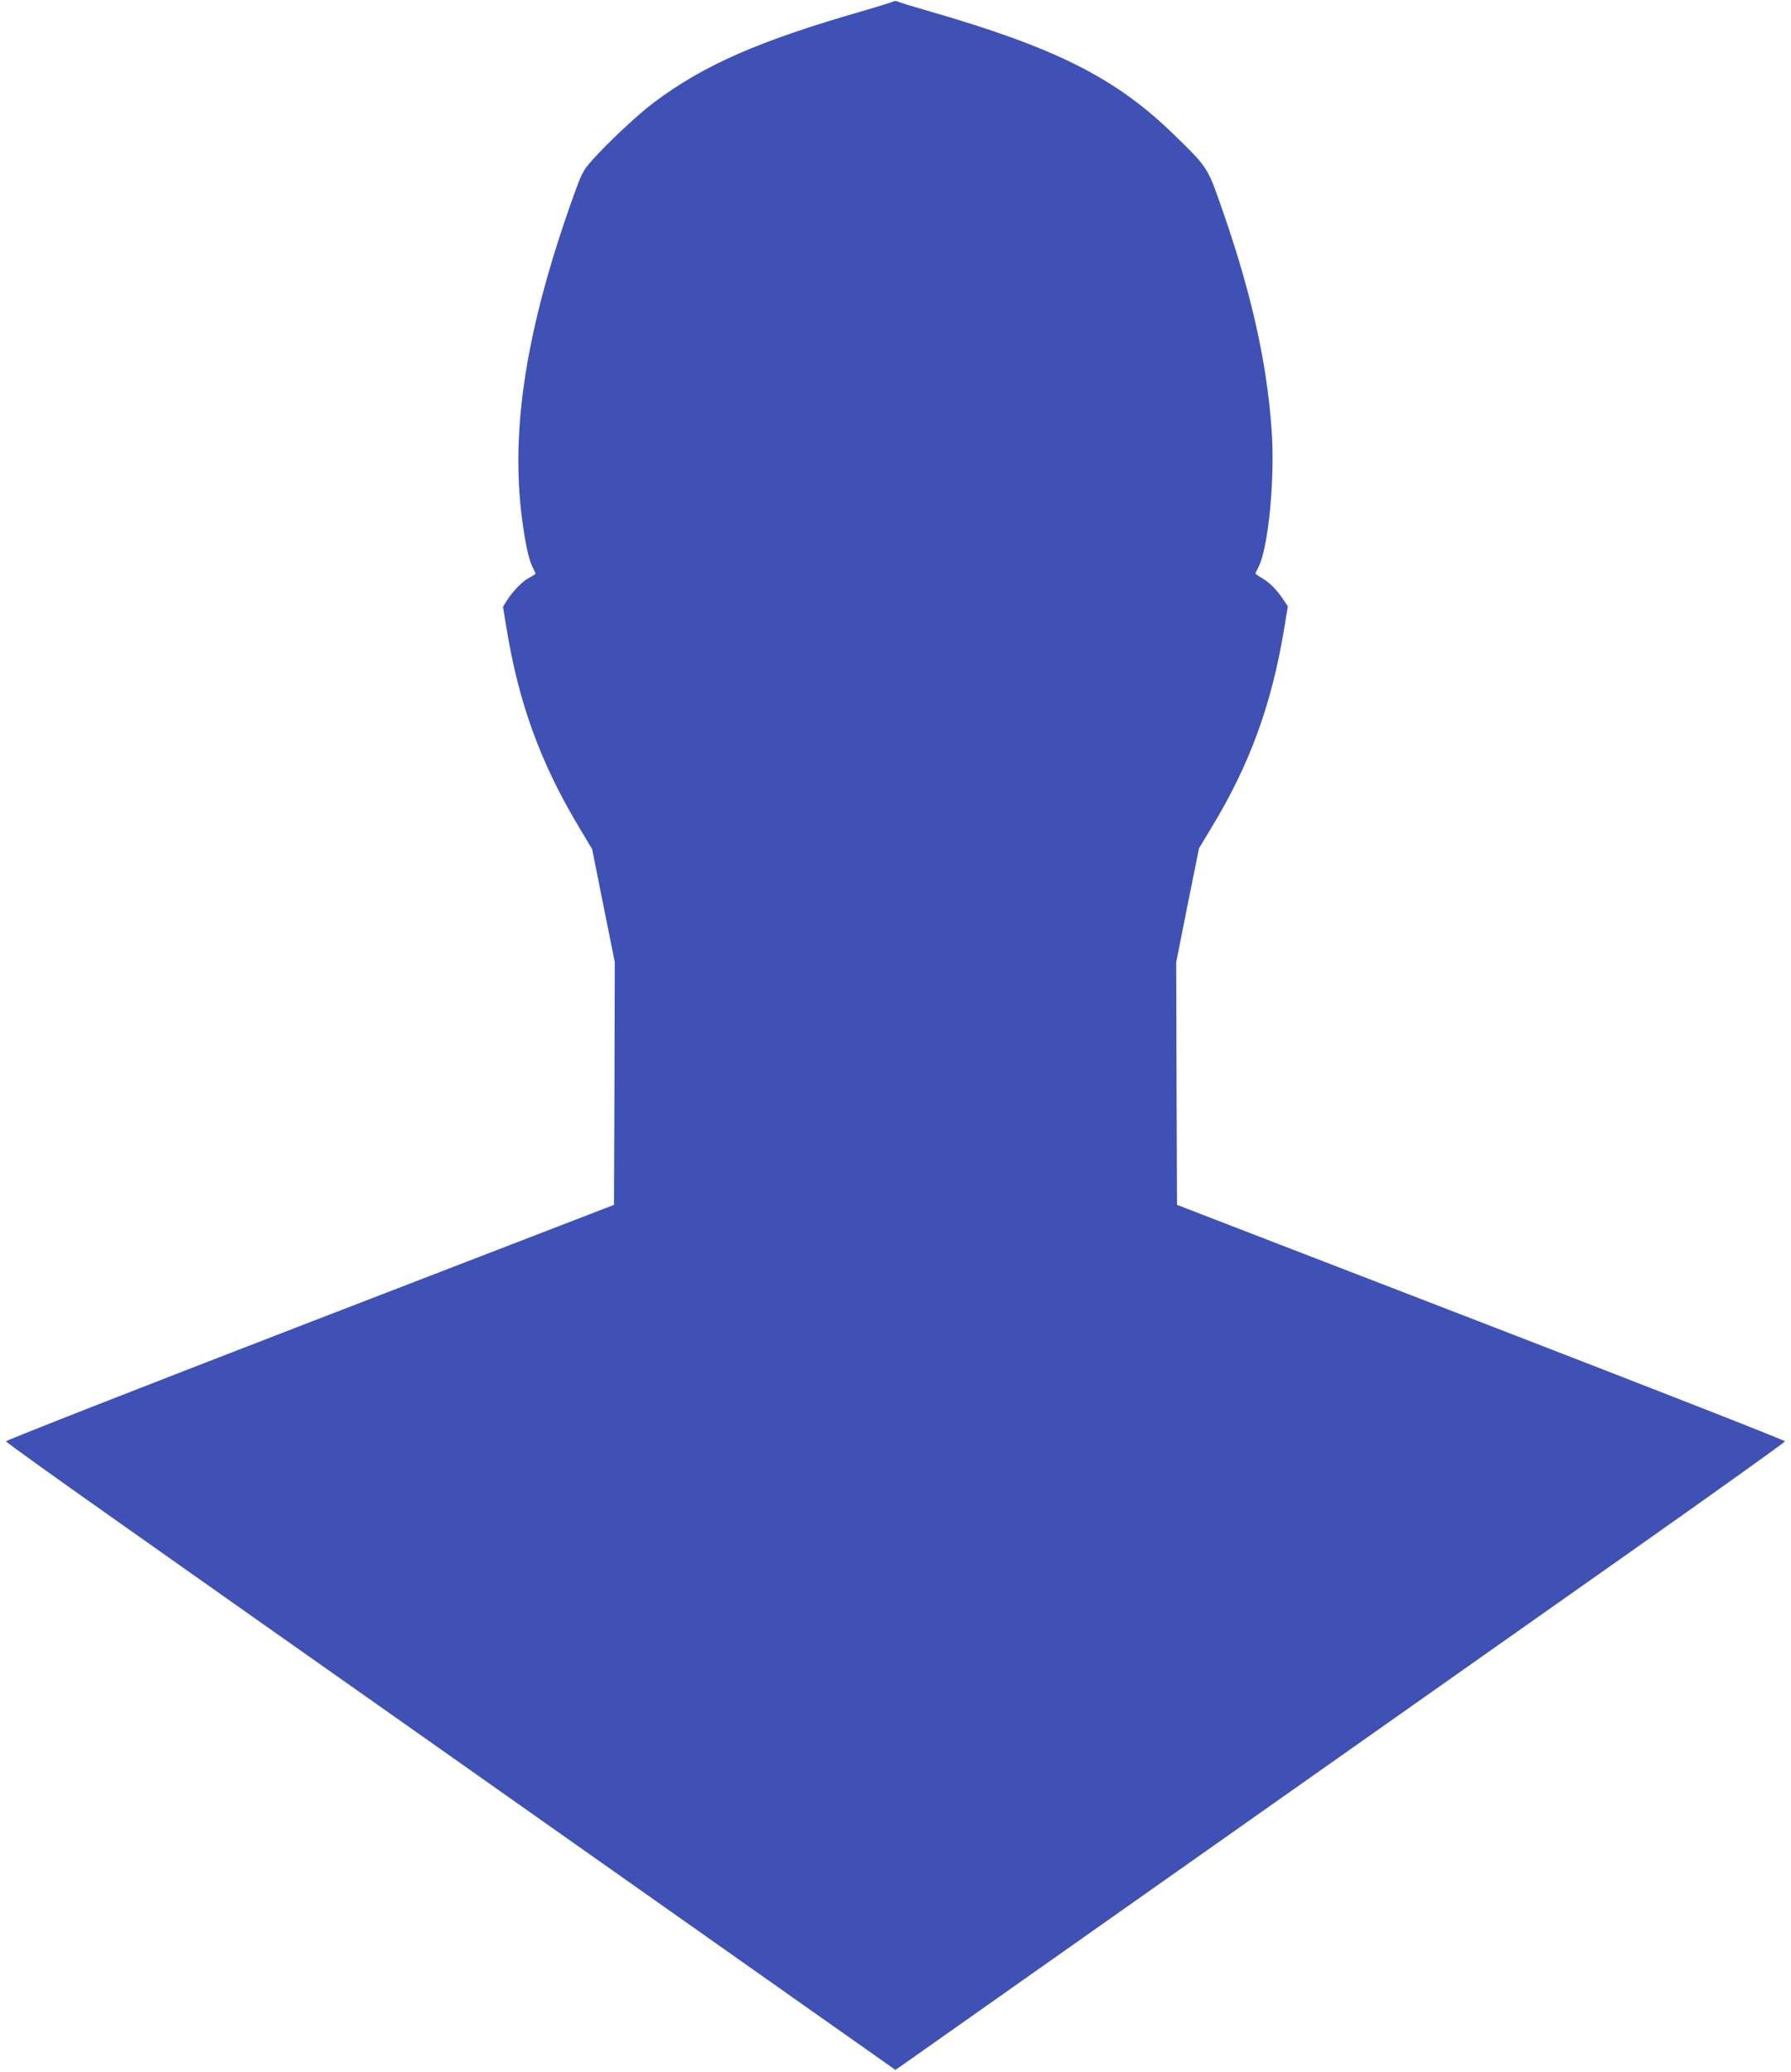 <?xml version="1.0" standalone="no"?>
<!DOCTYPE svg PUBLIC "-//W3C//DTD SVG 20010904//EN"
 "http://www.w3.org/TR/2001/REC-SVG-20010904/DTD/svg10.dtd">
<svg version="1.0" xmlns="http://www.w3.org/2000/svg"
 width="1107pt" height="1280pt" viewBox="0 0 1107 1280"
 preserveAspectRatio="xMidYMid meet">
<g transform="translate(0,1280) scale(0.1,-0.1)"
fill="#3f51b5" stroke="none">
<path d="M5520 12790 c-8 -4 -94 -31 -191 -59 -639 -184 -978 -332 -1287 -564
-100 -75 -284 -247 -382 -357 -57 -64 -64 -78 -121 -237 -285 -799 -384 -1421
-313 -1973 20 -155 42 -256 65 -302 10 -20 19 -40 19 -42 0 -3 -17 -14 -38
-25 -42 -21 -105 -86 -140 -143 l-23 -37 21 -128 c75 -463 209 -833 446 -1229
l84 -140 70 -350 70 -349 -2 -749 -3 -750 -1880 -725 c-1034 -399 -1879 -730
-1878 -736 0 -5 311 -228 690 -495 378 -267 1212 -855 1853 -1306 641 -452
1568 -1105 2060 -1452 l894 -630 26 17 c43 31 3438 2422 4479 3156 547 385
994 705 994 710 0 6 -845 337 -1879 736 l-1879 725 -3 750 -2 749 70 352 71
352 80 133 c231 381 366 747 444 1210 l25 152 -25 37 c-41 63 -86 108 -131
135 -24 14 -44 28 -44 30 0 3 9 22 19 42 61 120 102 546 81 842 -30 437 -133
884 -329 1433 -68 191 -77 204 -282 402 -357 346 -727 531 -1507 756 -97 28
-183 54 -192 59 -8 5 -22 5 -30 0z"/>
</g>
</svg>
